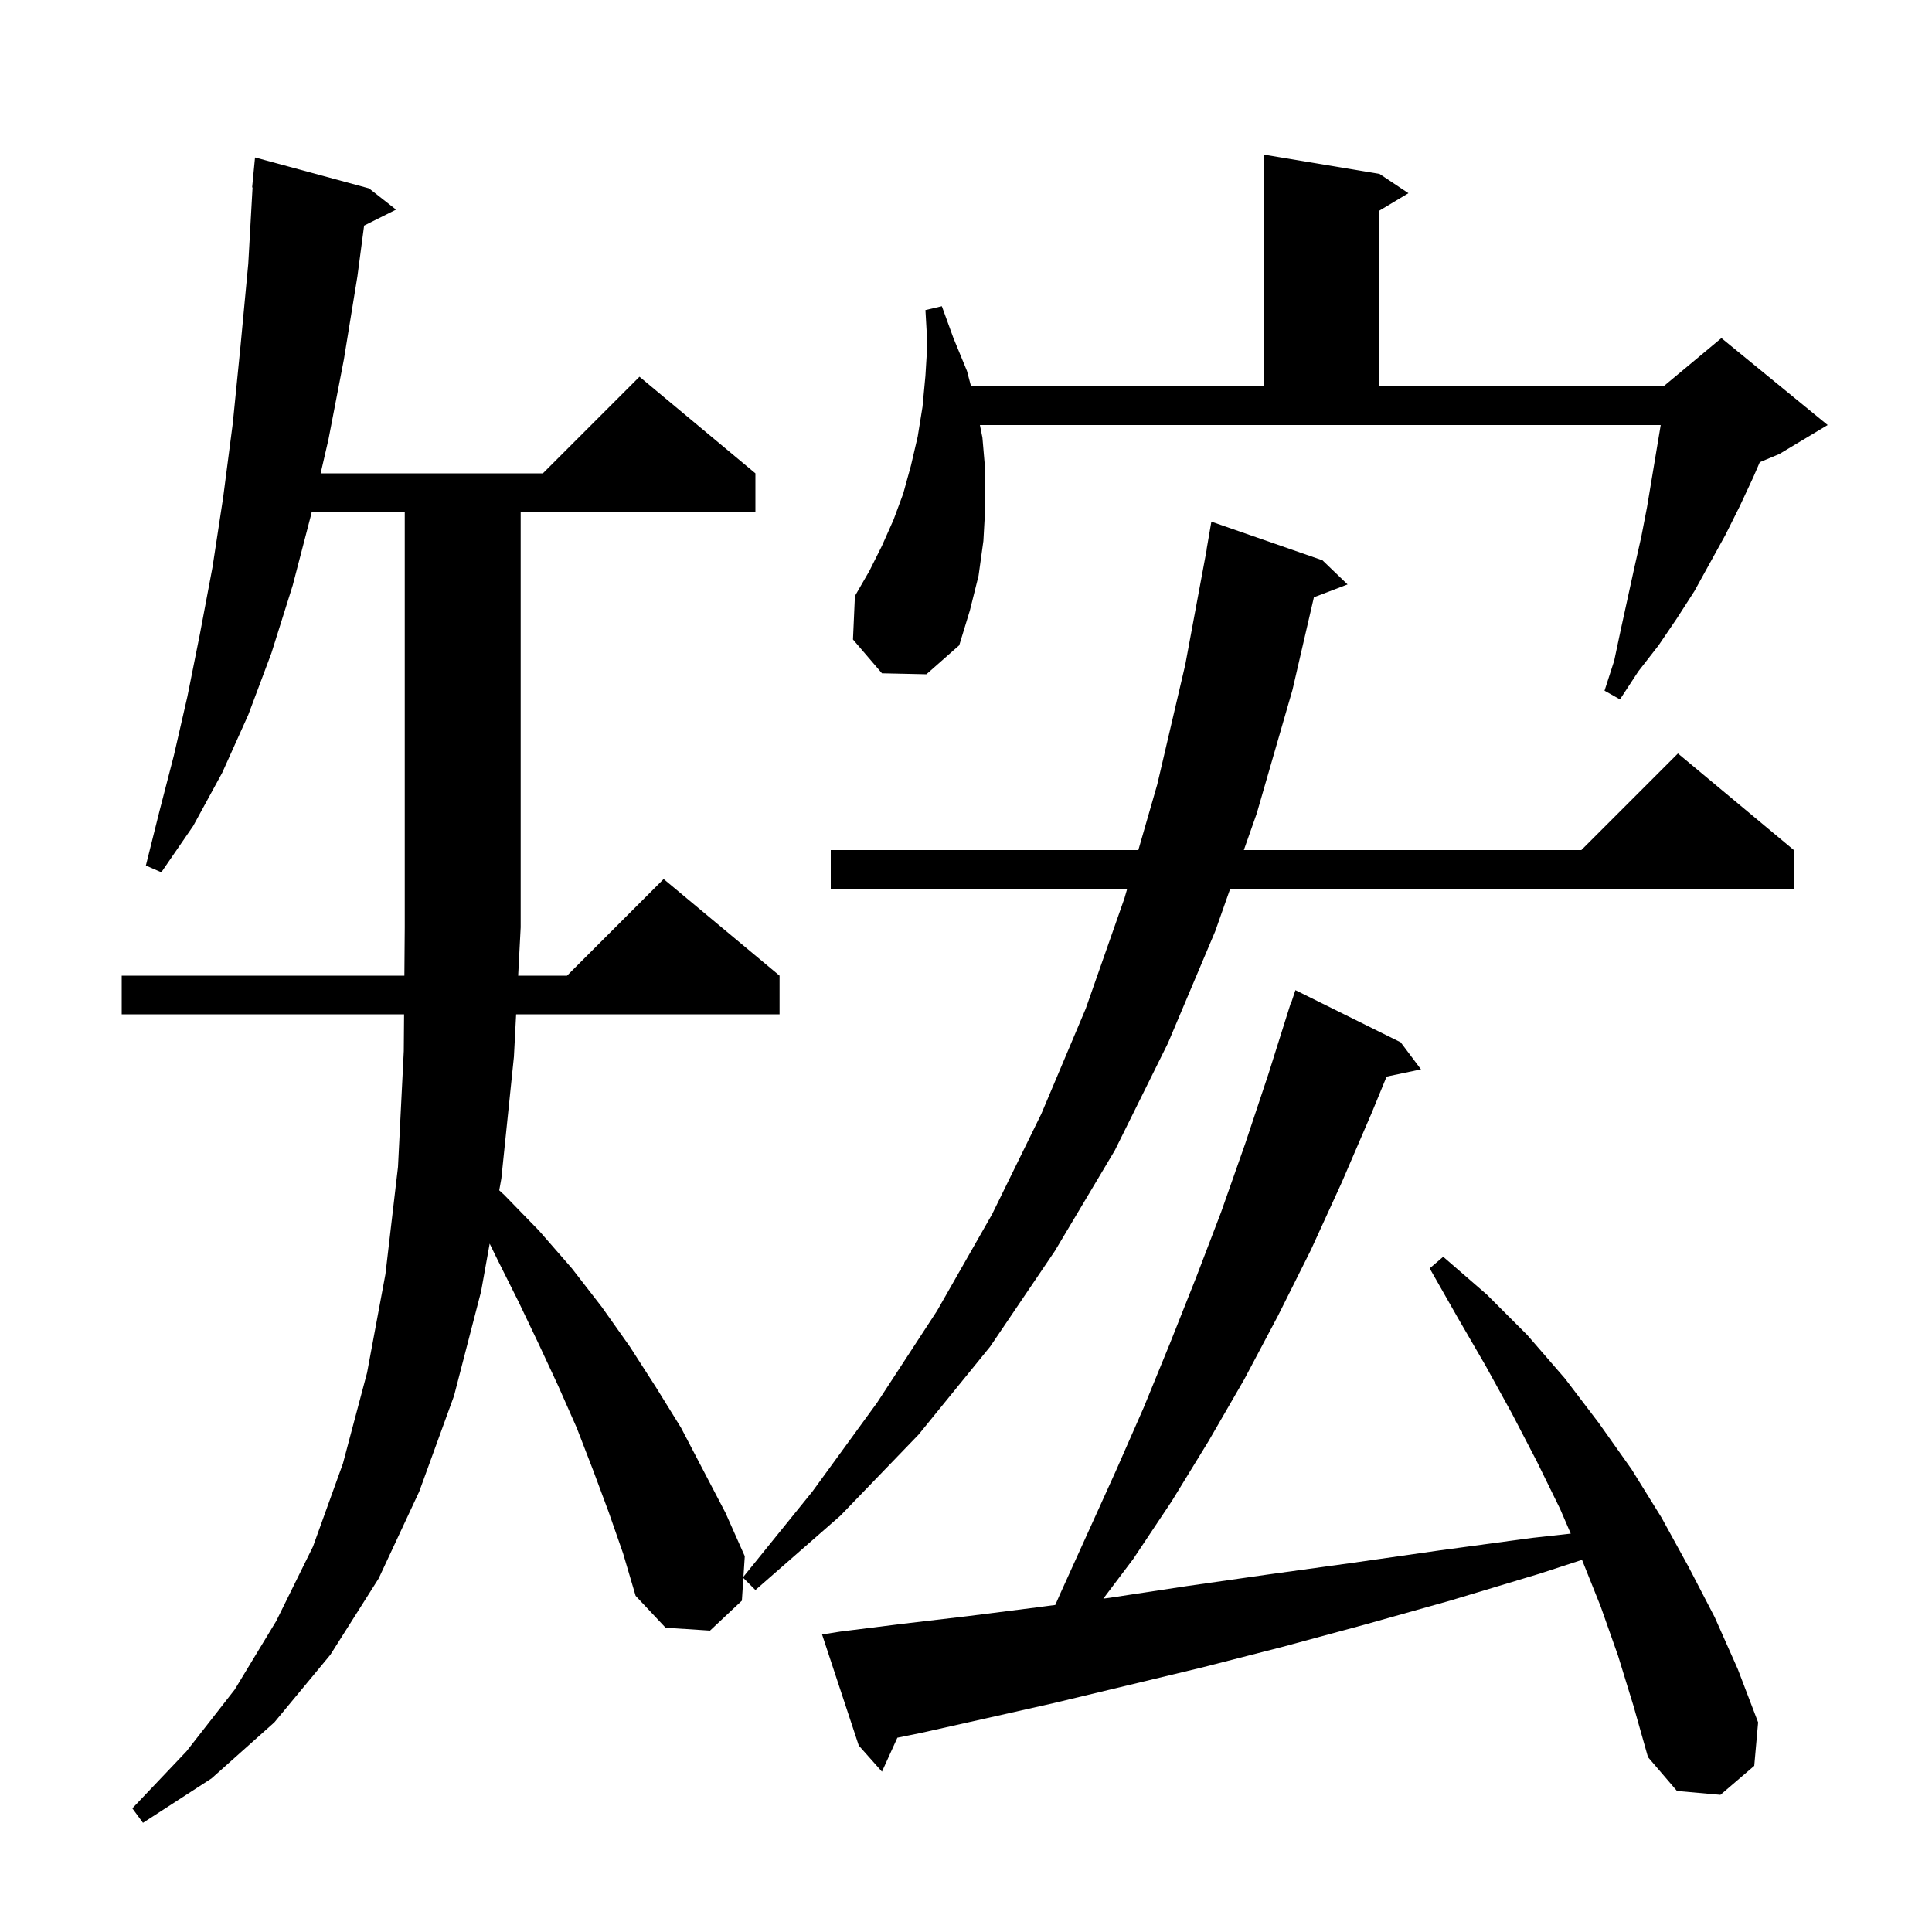 <svg xmlns="http://www.w3.org/2000/svg" xmlns:xlink="http://www.w3.org/1999/xlink" version="1.1" baseProfile="full" viewBox="0 0 200 200" width="200" height="200"><g fill="currentColor"><path d="M 63.0 156.5 L 61.4 152.2 L 59.7 147.8 L 57.8 143.5 L 55.8 139.2 L 53.7 134.8 L 51.5 130.4 L 50.69 128.743 L 49.8 133.7 L 47.0 144.5 L 43.4 154.4 L 39.2 163.4 L 34.2 171.3 L 28.4 178.3 L 21.9 184.1 L 14.8 188.7 L 13.7 187.2 L 19.3 181.3 L 24.3 174.9 L 28.6 167.8 L 32.4 160.1 L 35.5 151.5 L 38.0 142.1 L 39.9 131.9 L 41.2 120.8 L 41.8 108.8 L 41.83 105.0 L 12.6 105.0 L 12.6 101.0 L 41.861 101.0 L 41.9 96.0 L 41.9 53.0 L 32.269 53.0 L 32.2 53.3 L 30.3 60.6 L 28.1 67.6 L 25.7 74.0 L 23.0 80.0 L 20.0 85.5 L 16.7 90.3 L 15.1 89.6 L 16.5 84.0 L 18.0 78.2 L 19.4 72.1 L 20.7 65.6 L 22.0 58.7 L 23.1 51.5 L 24.1 43.8 L 24.9 35.8 L 25.7 27.3 L 26.144 19.4 L 26.1 19.4 L 26.4 16.3 L 38.2 19.5 L 41.0 21.7 L 37.692 23.354 L 37.0 28.6 L 35.6 37.2 L 34.0 45.5 L 33.192 49.0 L 56.2 49.0 L 66.2 39.0 L 78.2 49.0 L 78.2 53.0 L 53.9 53.0 L 53.9 96.0 L 53.639 101.0 L 58.7 101.0 L 68.7 91.0 L 80.7 101.0 L 80.7 105.0 L 53.43 105.0 L 53.2 109.4 L 51.9 122.0 L 51.681 123.222 L 52.2 123.7 L 55.8 127.4 L 59.2 131.3 L 62.3 135.3 L 65.2 139.4 L 67.9 143.6 L 70.5 147.8 L 75.1 156.6 L 77.1 161.1 L 76.961 163.224 L 84.1 154.4 L 90.8 145.2 L 97.0 135.7 L 102.7 125.7 L 107.8 115.3 L 112.4 104.4 L 116.4 93.0 L 116.688 92.0 L 86.0 92.0 L 86.0 88.0 L 117.841 88.0 L 119.8 81.2 L 122.7 68.8 L 124.914 56.901 L 124.9 56.9 L 125.4 54.0 L 136.9 58.0 L 139.5 60.5 L 136.014 61.831 L 133.8 71.4 L 130.1 84.2 L 128.761 88.0 L 163.7 88.0 L 173.7 78.0 L 185.7 88.0 L 185.7 92.0 L 127.351 92.0 L 125.8 96.4 L 120.9 108.0 L 115.4 119.1 L 109.2 129.5 L 102.5 139.4 L 95.1 148.5 L 87.0 156.9 L 78.2 164.6 L 76.953 163.353 L 76.8 165.7 L 73.5 168.8 L 68.9 168.5 L 65.8 165.2 L 64.5 160.8 Z M 167.5 171.4 L 165.7 166.3 L 163.77 161.474 L 159.4 162.9 L 150.1 165.7 L 141.2 168.2 L 132.7 170.5 L 124.5 172.6 L 116.6 174.5 L 109.1 176.3 L 102.0 177.9 L 95.3 179.4 L 92.896 179.888 L 91.3 183.4 L 88.9 180.7 L 85.1 169.2 L 87.0 168.9 L 93.4 168.1 L 100.2 167.3 L 107.3 166.4 L 109.243 166.144 L 109.7 165.1 L 115.5 152.3 L 118.4 145.7 L 121.1 139.1 L 123.8 132.3 L 126.4 125.5 L 128.9 118.4 L 131.3 111.2 L 133.6 103.9 L 133.63 103.91 L 134.1 102.5 L 145.0 107.9 L 147.1 110.7 L 143.541 111.449 L 142.0 115.2 L 138.9 122.4 L 135.7 129.4 L 132.3 136.2 L 128.8 142.8 L 125.1 149.2 L 121.3 155.4 L 117.3 161.4 L 114.214 165.49 L 114.9 165.4 L 122.8 164.2 L 131.2 163.0 L 139.9 161.8 L 149.0 160.5 L 158.6 159.2 L 162.604 158.76 L 161.5 156.2 L 159.1 151.3 L 156.5 146.3 L 153.8 141.4 L 150.9 136.4 L 148.0 131.3 L 149.4 130.1 L 153.9 134.0 L 158.1 138.2 L 162.0 142.7 L 165.5 147.3 L 168.9 152.1 L 172.0 157.1 L 174.8 162.2 L 177.5 167.4 L 179.9 172.8 L 182.0 178.3 L 181.6 182.8 L 178.1 185.8 L 173.6 185.4 L 170.6 181.9 L 169.1 176.6 Z M 101.7 45.3 L 102.0 48.8 L 102.0 52.4 L 101.8 56.0 L 101.3 59.6 L 100.4 63.2 L 99.3 66.8 L 95.9 69.8 L 91.3 69.7 L 88.3 66.2 L 88.5 61.7 L 90.0 59.1 L 91.3 56.5 L 92.5 53.8 L 93.5 51.1 L 94.3 48.2 L 95.0 45.2 L 95.5 42.1 L 95.8 38.9 L 96.0 35.6 L 95.8 32.1 L 97.5 31.7 L 98.7 35.0 L 100.1 38.4 L 100.524 40.0 L 130.8 40.0 L 130.8 16.0 L 142.8 18.0 L 145.8 20.0 L 142.8 21.8 L 142.8 40.0 L 172.2 40.0 L 178.2 35.0 L 189.2 44.0 L 184.2 47.0 L 182.174 47.844 L 181.5 49.4 L 180.1 52.4 L 178.6 55.4 L 175.4 61.2 L 173.6 64.0 L 171.7 66.8 L 169.6 69.5 L 167.7 72.4 L 166.1 71.5 L 167.1 68.4 L 167.8 65.1 L 169.2 58.7 L 169.9 55.6 L 170.5 52.5 L 171.917 44.0 L 101.44 44.0 Z "/></g></svg>